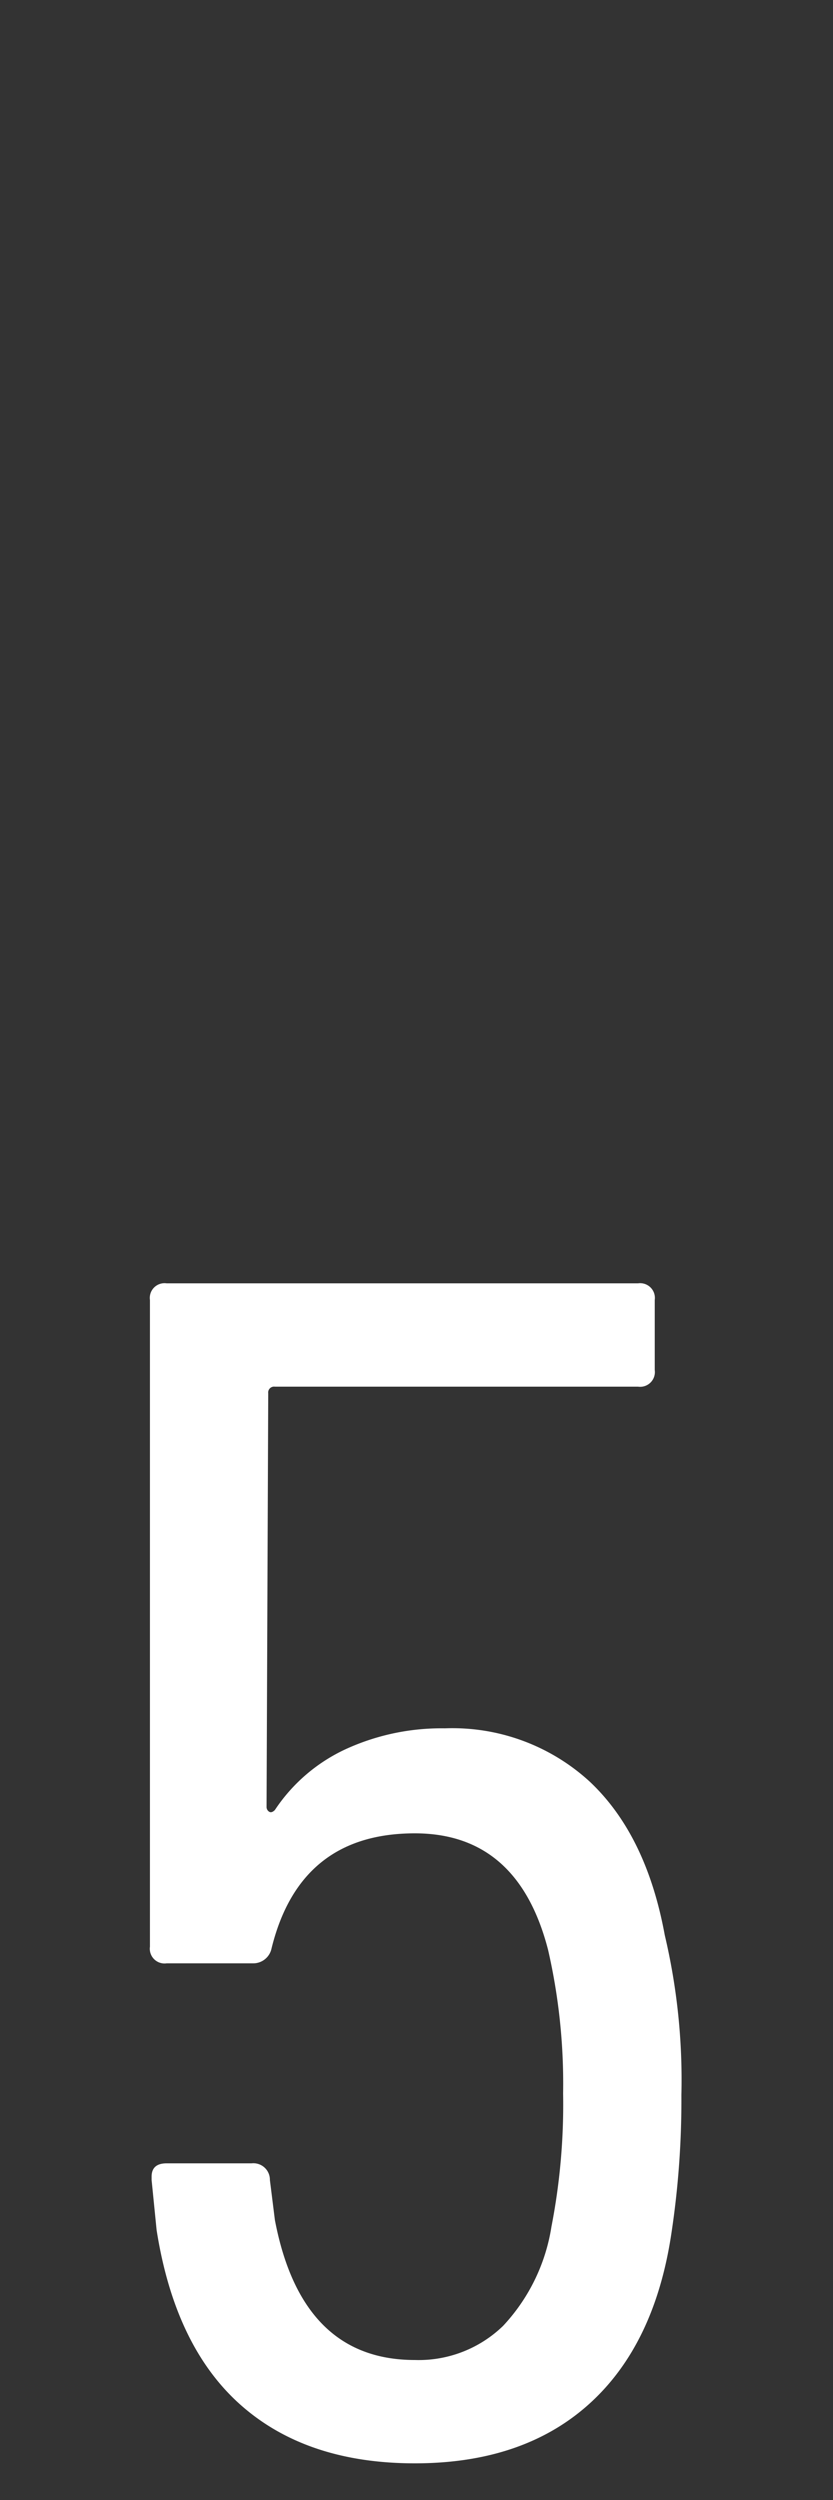 <svg xmlns="http://www.w3.org/2000/svg" xmlns:xlink="http://www.w3.org/1999/xlink" width="50" height="150" viewBox="0 0 50 150">
  <rect x="0" y="0" width="50" height="150" fill="#333333" stroke="none"/>
  <defs>
    <clipPath id="clip-Akkermansia-Typo-5">
      <rect width="50" height="150"/>
    </clipPath>
  </defs>
  <g id="Akkermansia-Typo-5" clip-path="url(#clip-Akkermansia-Typo-5)">
    <path id="Pfad_4" data-name="Pfad 4" d="M36.2-30.9a37.813,37.813,0,0,1,1,9.6,53.357,53.357,0,0,1-.6,8.3q-1,6.7-4.95,10.25T21.2.8Q14.7.8,10.75-2.7T5.7-13.2l-.3-3v-.2q0-.8.9-.8h5.1a.99.99,0,0,1,1.1,1l.3,2.4q1.6,8.4,8.4,8.4a7.278,7.278,0,0,0,5.3-2.05,11.244,11.244,0,0,0,2.9-5.95,38.289,38.289,0,0,0,.7-8,35.848,35.848,0,0,0-.9-8.6q-1.8-7-8-7-6.9,0-8.6,6.9a1.12,1.12,0,0,1-1.1.9H6.3a.884.884,0,0,1-1-1V-69a.884.884,0,0,1,1-1H34.6a.884.884,0,0,1,1,1v4.2a.884.884,0,0,1-1,1H12.8a.354.354,0,0,0-.4.4l-.1,24.8a.337.337,0,0,0,.15.3q.15.1.35-.1a10.276,10.276,0,0,1,4.25-3.65A13.778,13.778,0,0,1,23-43.3a12.185,12.185,0,0,1,8.7,3.2Q35.1-36.9,36.2-30.9Z" transform="translate(3.7 147)" fill="#fff"/>
  </g>
</svg>
